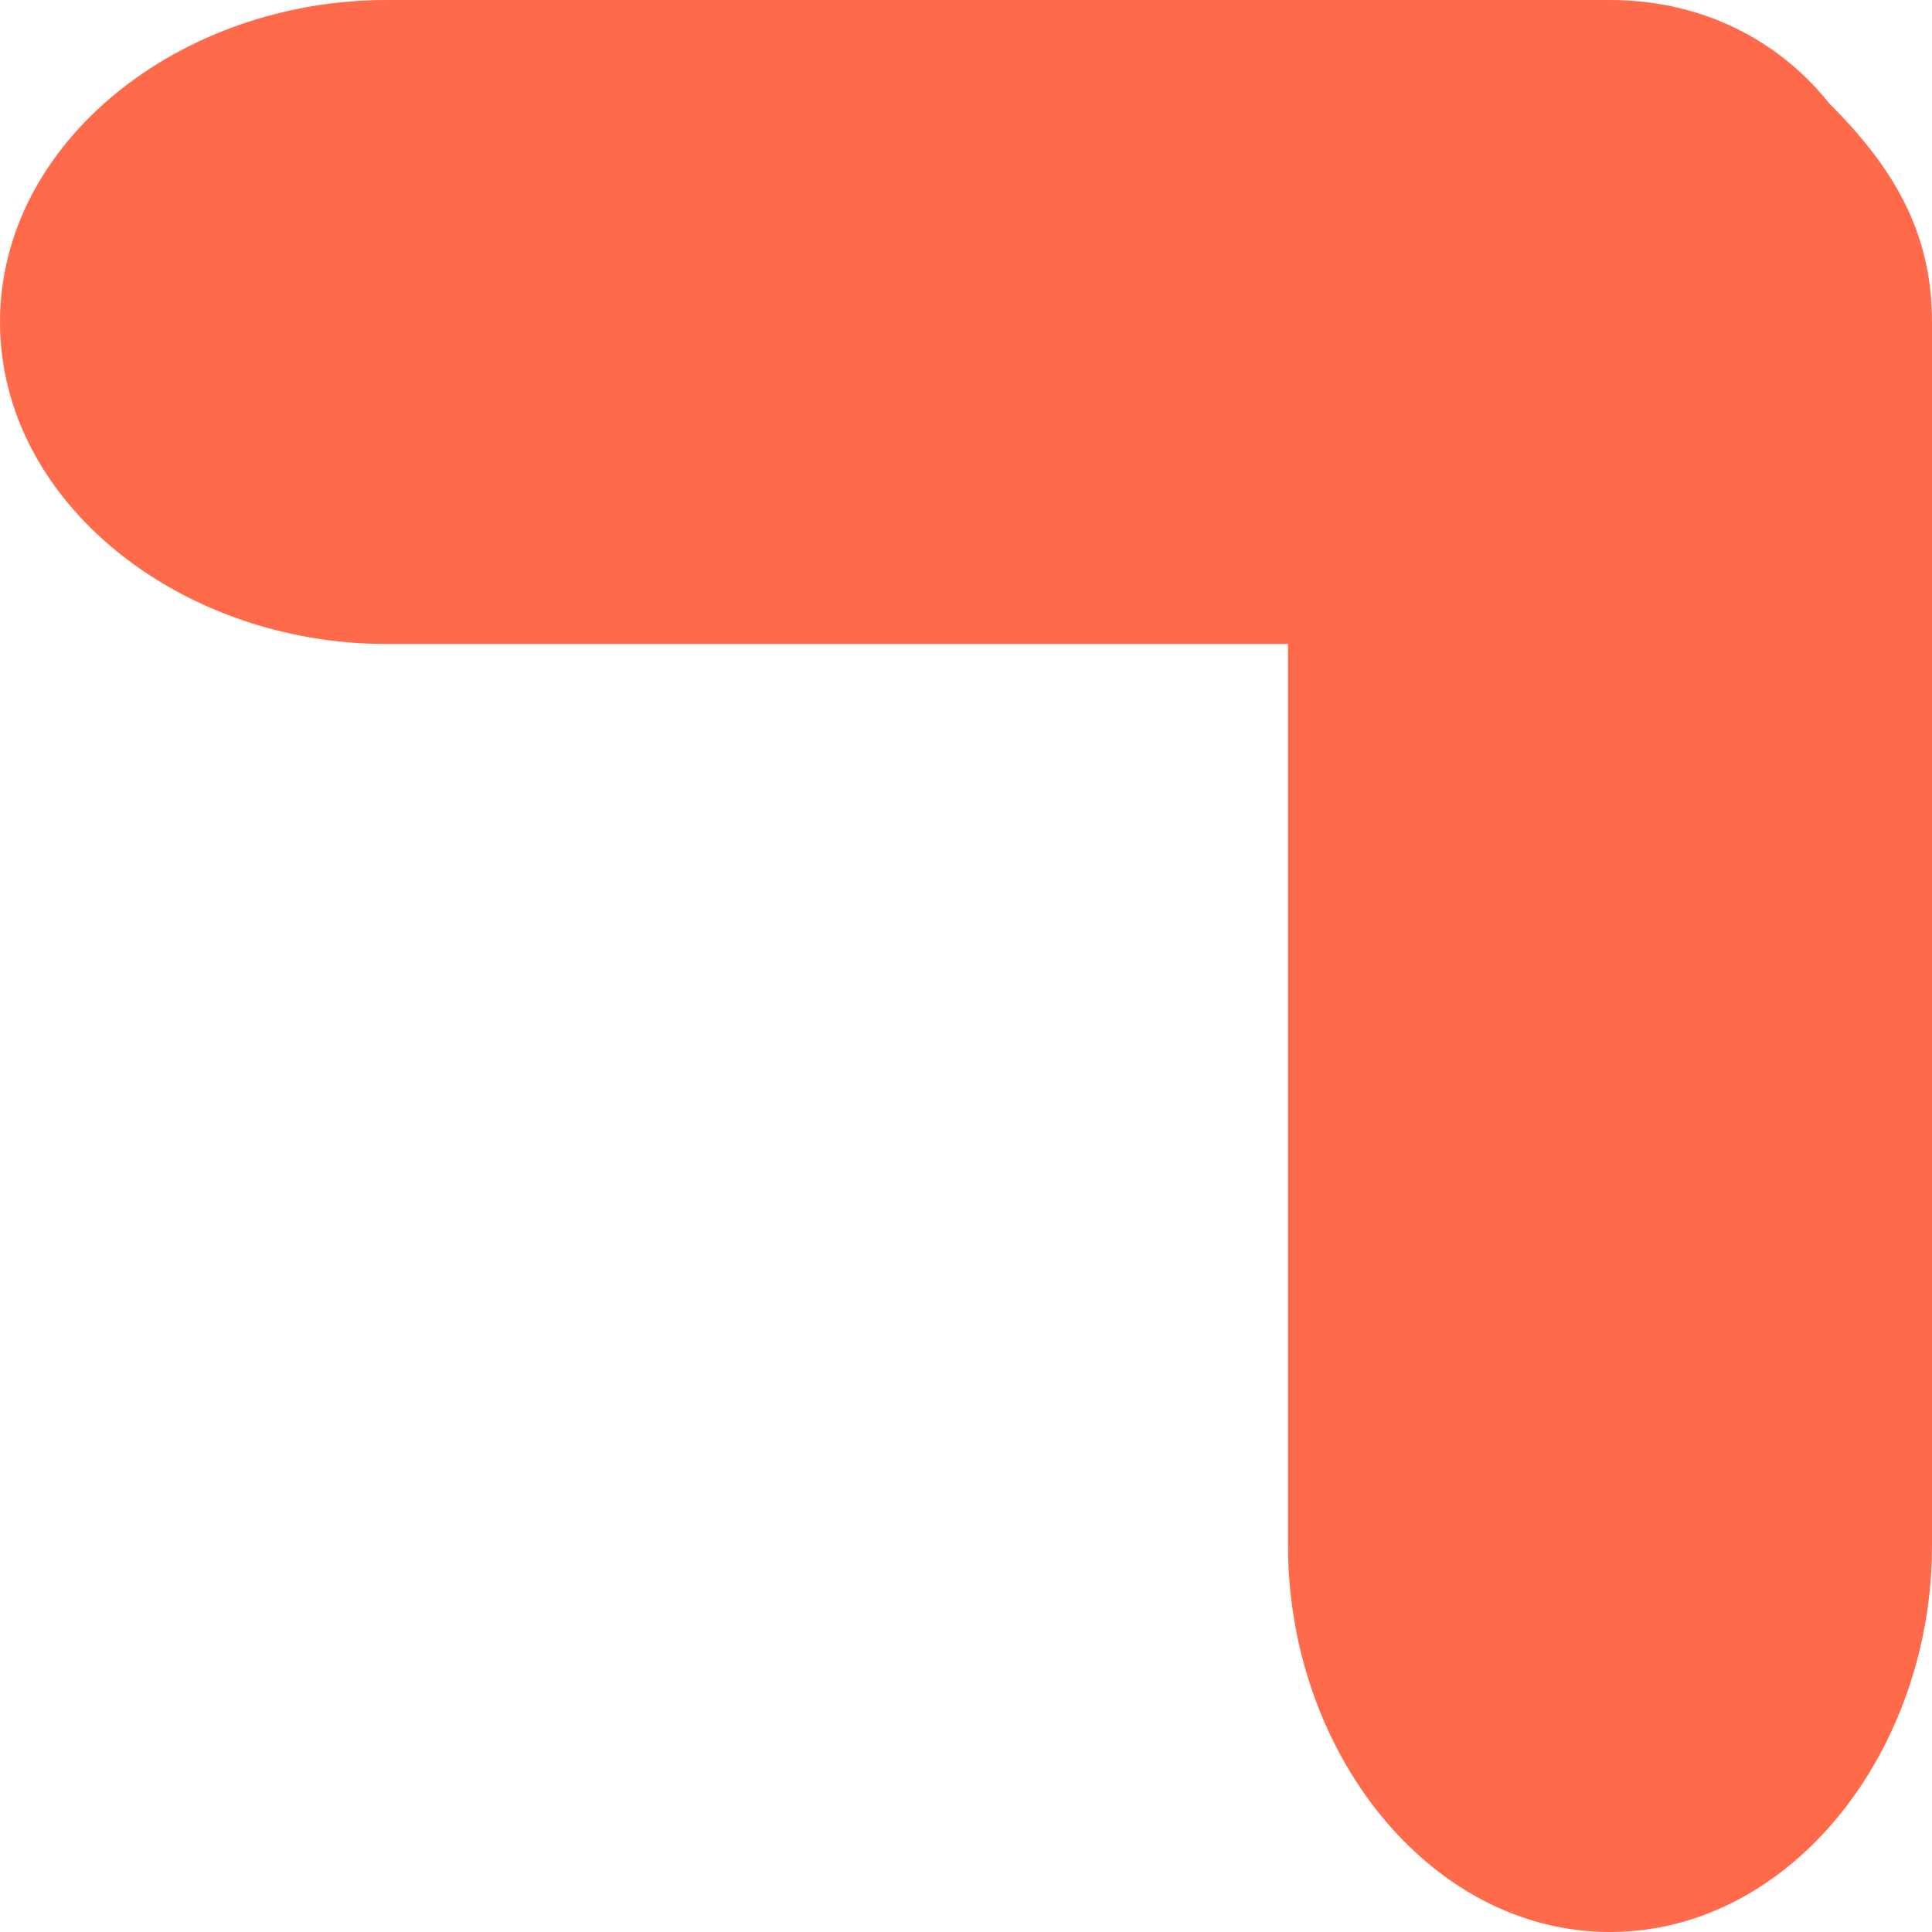 <?xml version="1.0" encoding="utf-8"?>
<!-- Generator: Adobe Illustrator 25.2.1, SVG Export Plug-In . SVG Version: 6.00 Build 0)  -->
<svg version="1.1" id="Calque_1" xmlns="http://www.w3.org/2000/svg" xmlns:xlink="http://www.w3.org/1999/xlink" x="0px" y="0px"
	 viewBox="0 0 15 15" style="enable-background:new 0 0 15 15;" xml:space="preserve">
<style type="text/css">
	.guillemet{fill:#FF6A4B;}
</style>
<path class="guillemet" d="M15,12V3c0-0.1,0-0.2,0-0.3c0-0.1,0-0.1,0-0.2c0-0.7-0.3-1.2-0.8-1.7c-0.4-0.5-1-0.8-1.7-0.8
	c-0.1,0-0.1,0-0.2,0c-0.1,0-0.2,0-0.3,0H3C1.4,0,0,1.1,0,2.5S1.4,5,3,5h7v7c0,1.6,1.1,3,2.5,3S15,13.6,15,12z"/>
</svg>
